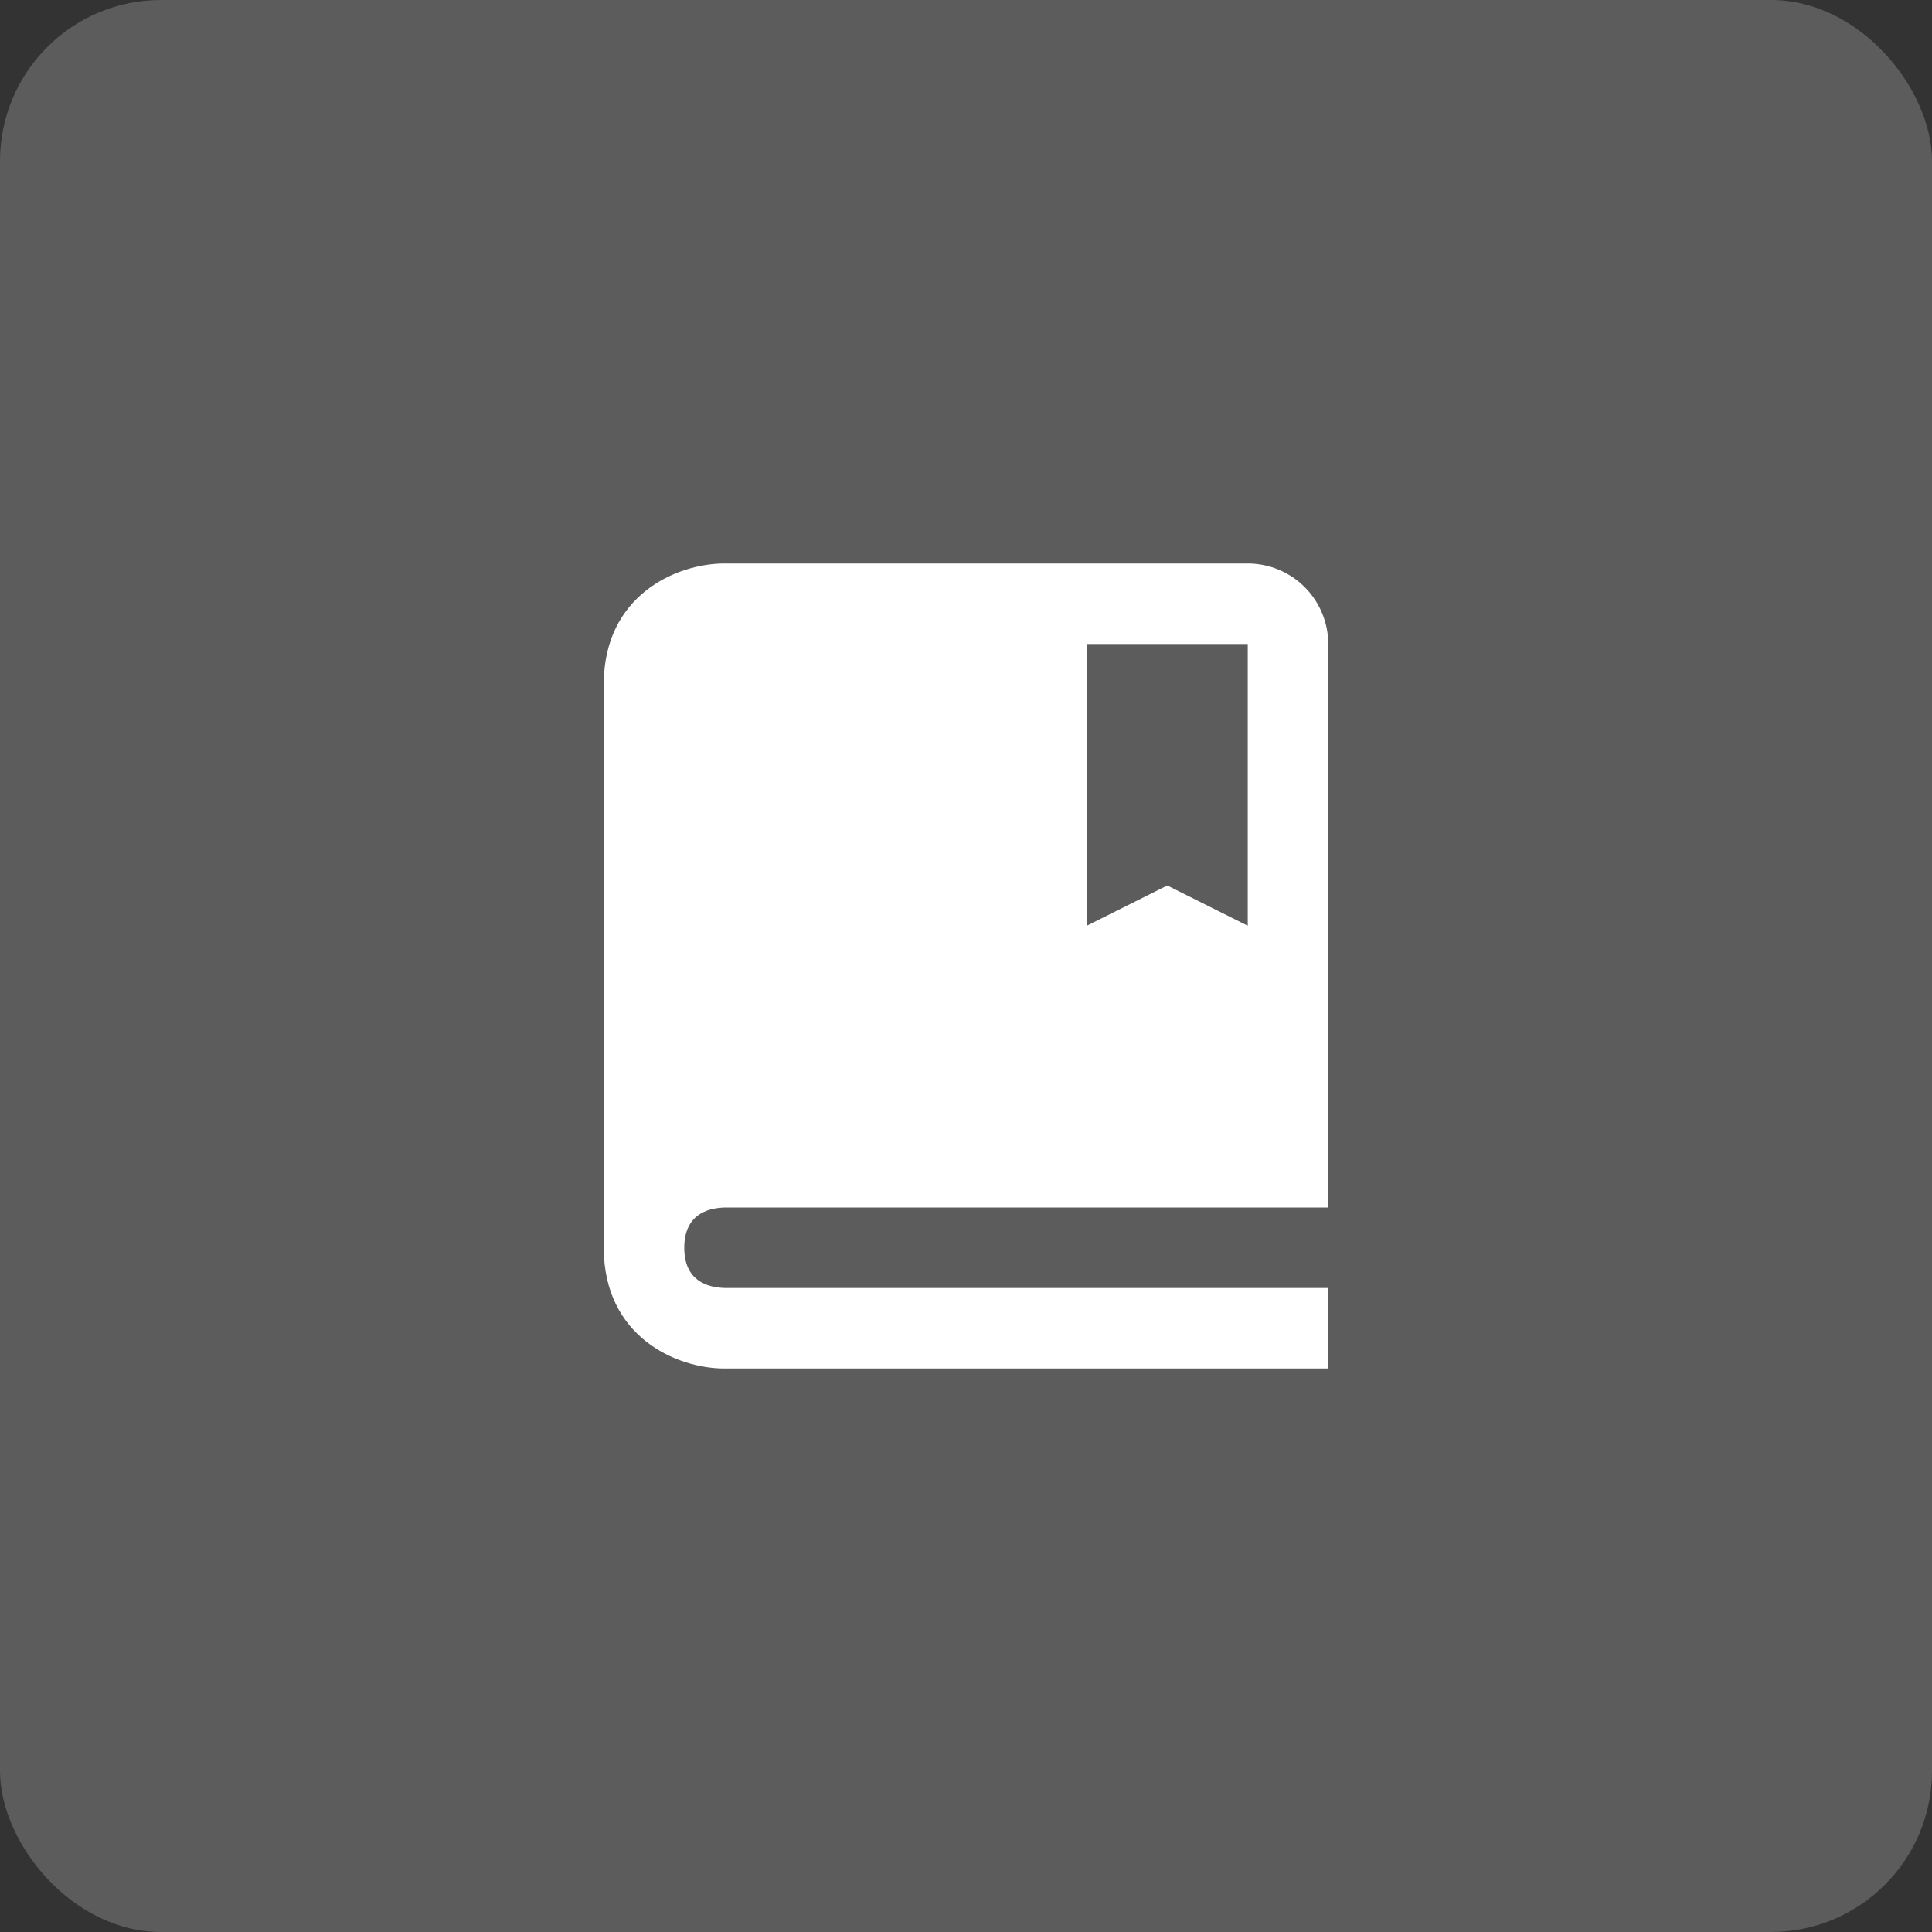 <svg width="48" height="48" viewBox="0 0 48 48" fill="none" xmlns="http://www.w3.org/2000/svg">
<rect x="0" y="0" width="48" height="48" fill="#333333" stroke="none"/>
<rect width="48" height="48" rx="4" fill="white" fill-opacity="0.2"/>
<path d="M31 14H18C16.794 14 15 14.799 15 17V31C15 33.201 16.794 34 18 34H33V32H18.012C17.55 31.988 17 31.806 17 31C17 30.899 17.009 30.809 17.024 30.727C17.136 30.151 17.608 30.01 18.012 30H33V16C33 15.47 32.789 14.961 32.414 14.586C32.039 14.211 31.53 14 31 14ZM31 23L29 22L27 23V16H31V23Z" fill="white"/>
</svg>
